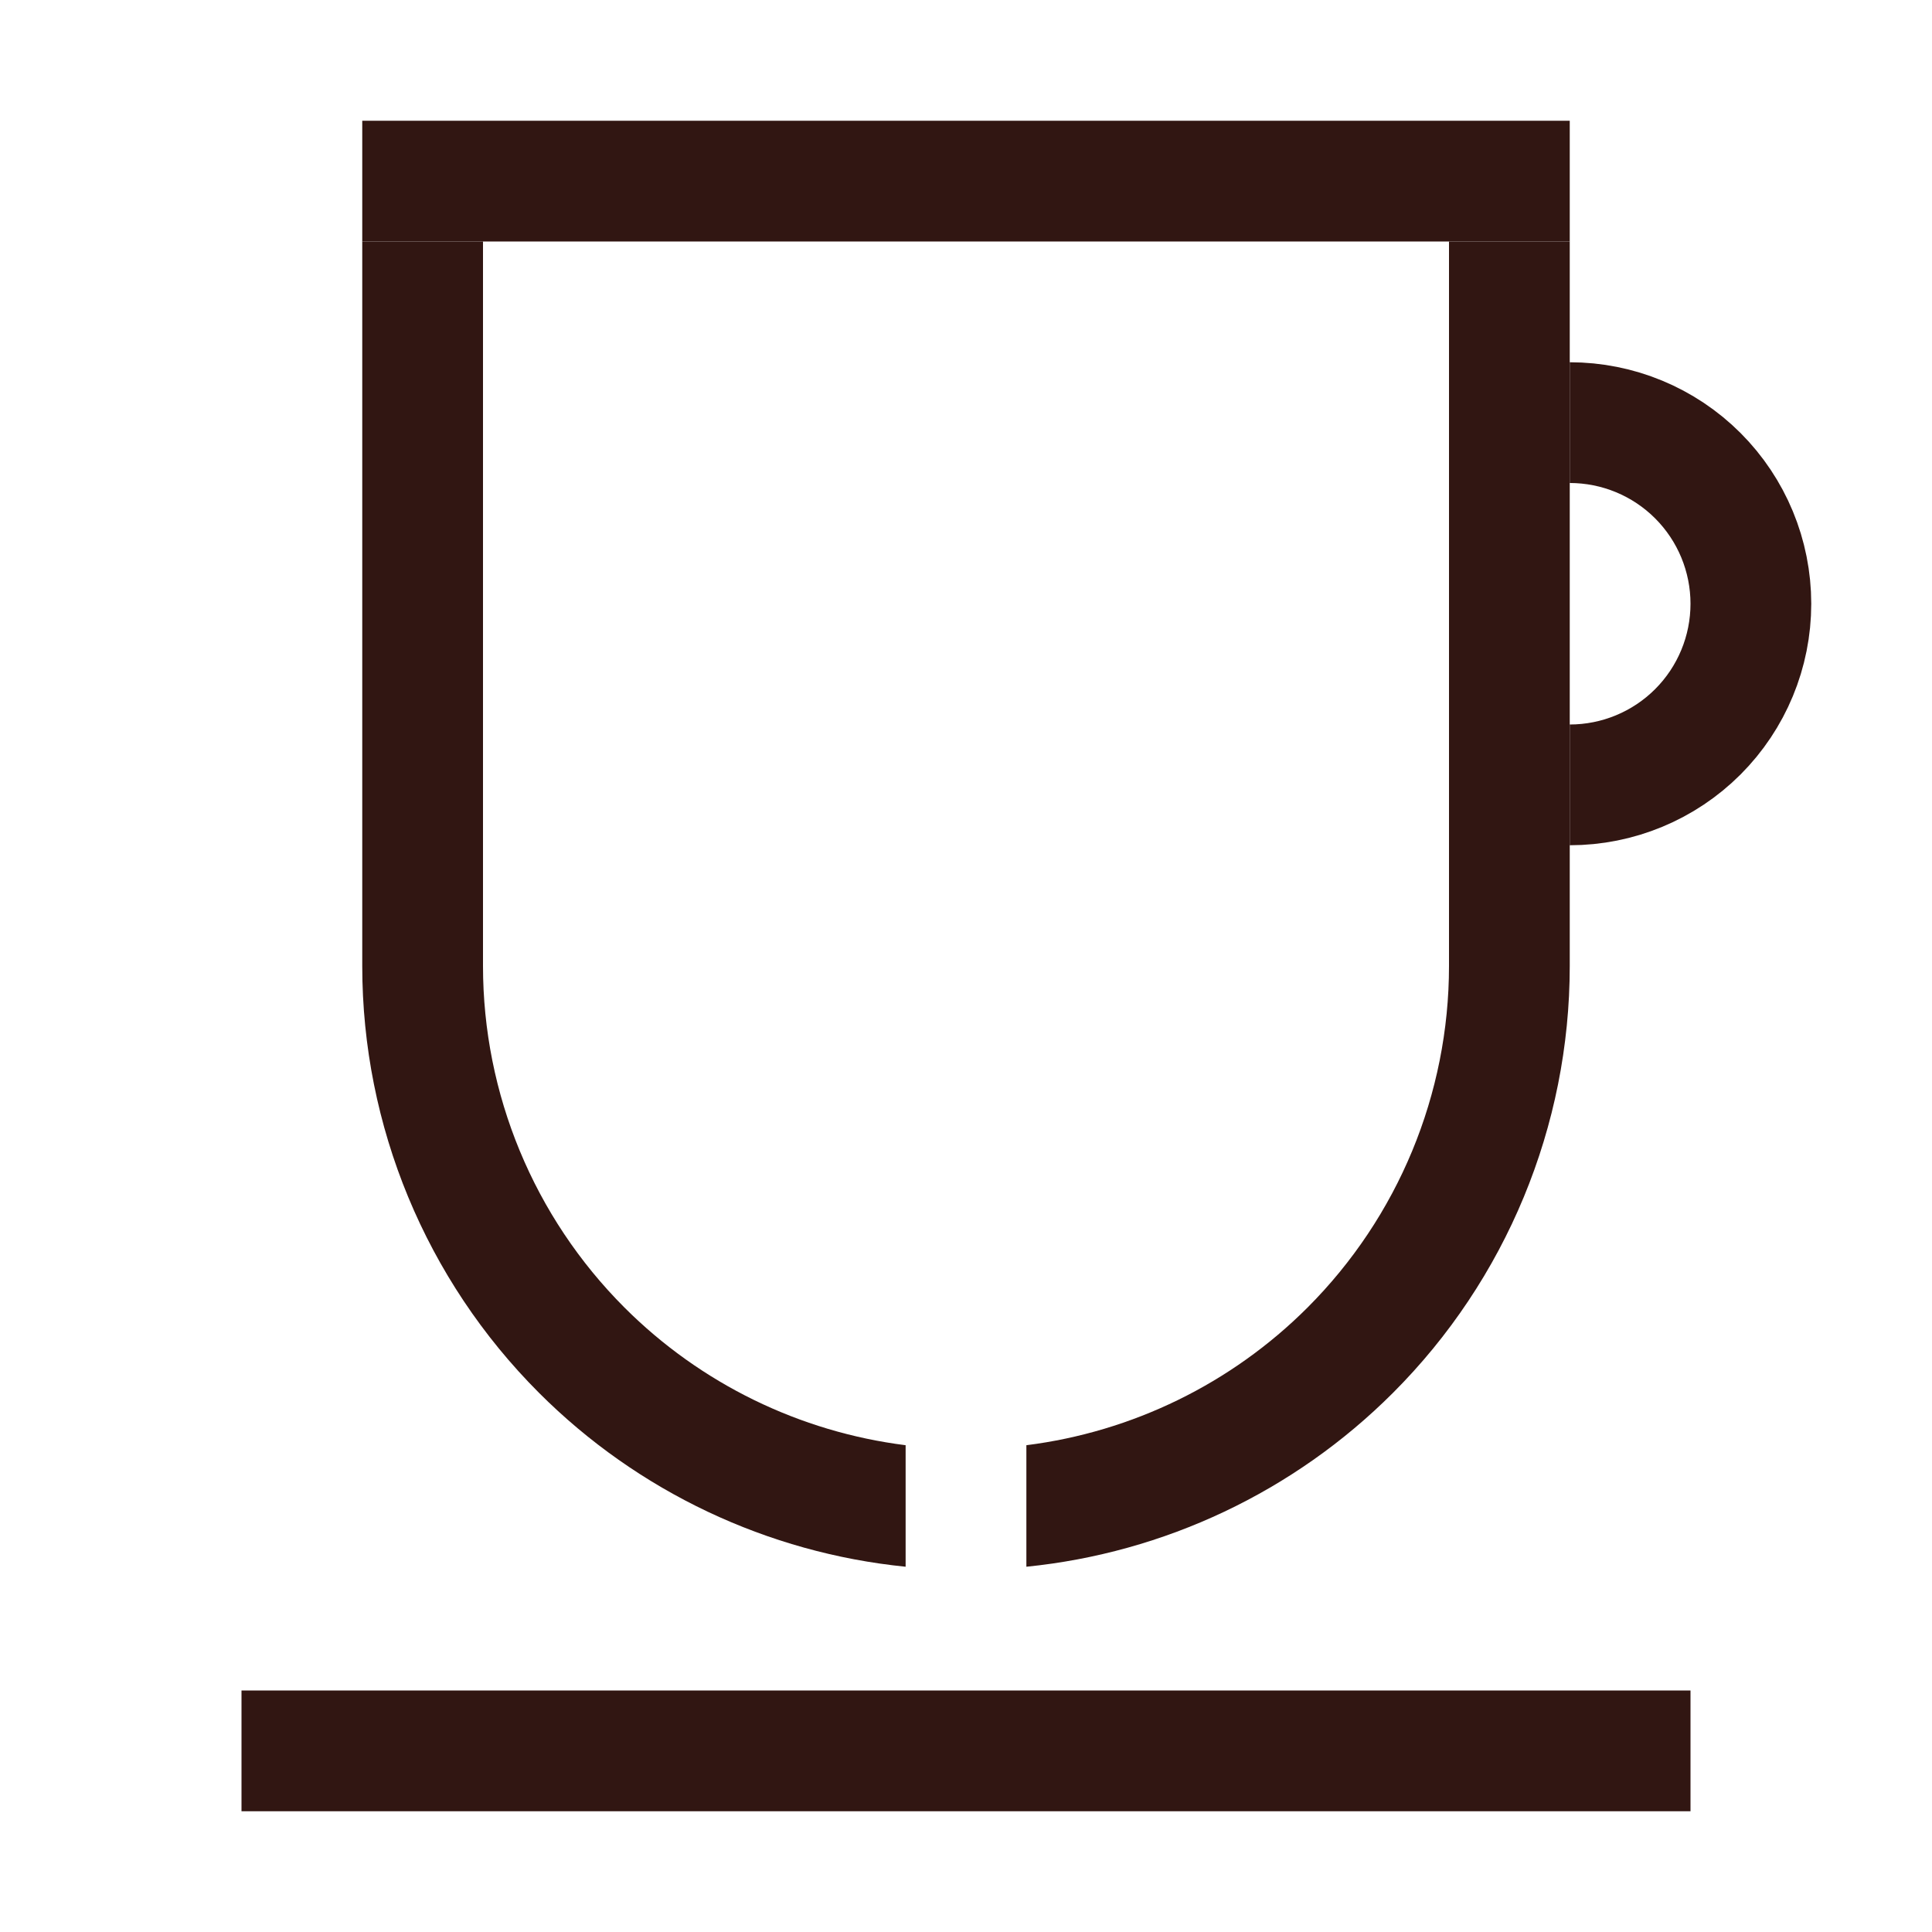 <svg width="100" height="100" viewBox="0 0 100 100" fill="none" xmlns="http://www.w3.org/2000/svg">
<g clip-path="url(#clip0_4028_15151)">
<path d="M81.25 40.625C83.736 40.625 86.121 39.637 87.879 37.879C89.637 36.121 90.625 33.736 90.625 31.25C90.625 28.764 89.637 26.379 87.879 24.621C86.121 22.863 83.736 21.875 81.25 21.875" stroke="#311612" stroke-width="6.25"/>
<rect x="18.75" y="6.25" width="62.5" height="6.25" fill="#311612"/>
<rect x="18.75" y="12.5" width="6.25" height="37.5" fill="#311612"/>
<rect x="75" y="12.5" width="6.25" height="37.5" fill="#311612"/>
<path fill-rule="evenodd" clip-rule="evenodd" d="M53.125 81.094C60.265 80.376 66.978 77.216 72.097 72.097C77.958 66.237 81.25 58.288 81.25 50H75C75 56.63 72.366 62.989 67.678 67.678C63.732 71.623 58.603 74.114 53.125 74.804V81.094ZM46.875 81.094V74.804C41.397 74.114 36.268 71.623 32.322 67.678C27.634 62.989 25 56.63 25 50H18.75C18.75 58.288 22.042 66.237 27.903 72.097C33.022 77.216 39.735 80.376 46.875 81.094Z" fill="#311612"/>
<rect x="12.5" y="87.5" width="75" height="6.25" fill="#311612"/>
</g>
<defs>
<clipPath id="clip0_4028_15151">
<rect width="100" height="100" fill="white"/>
</clipPath>
</defs>
</svg>

